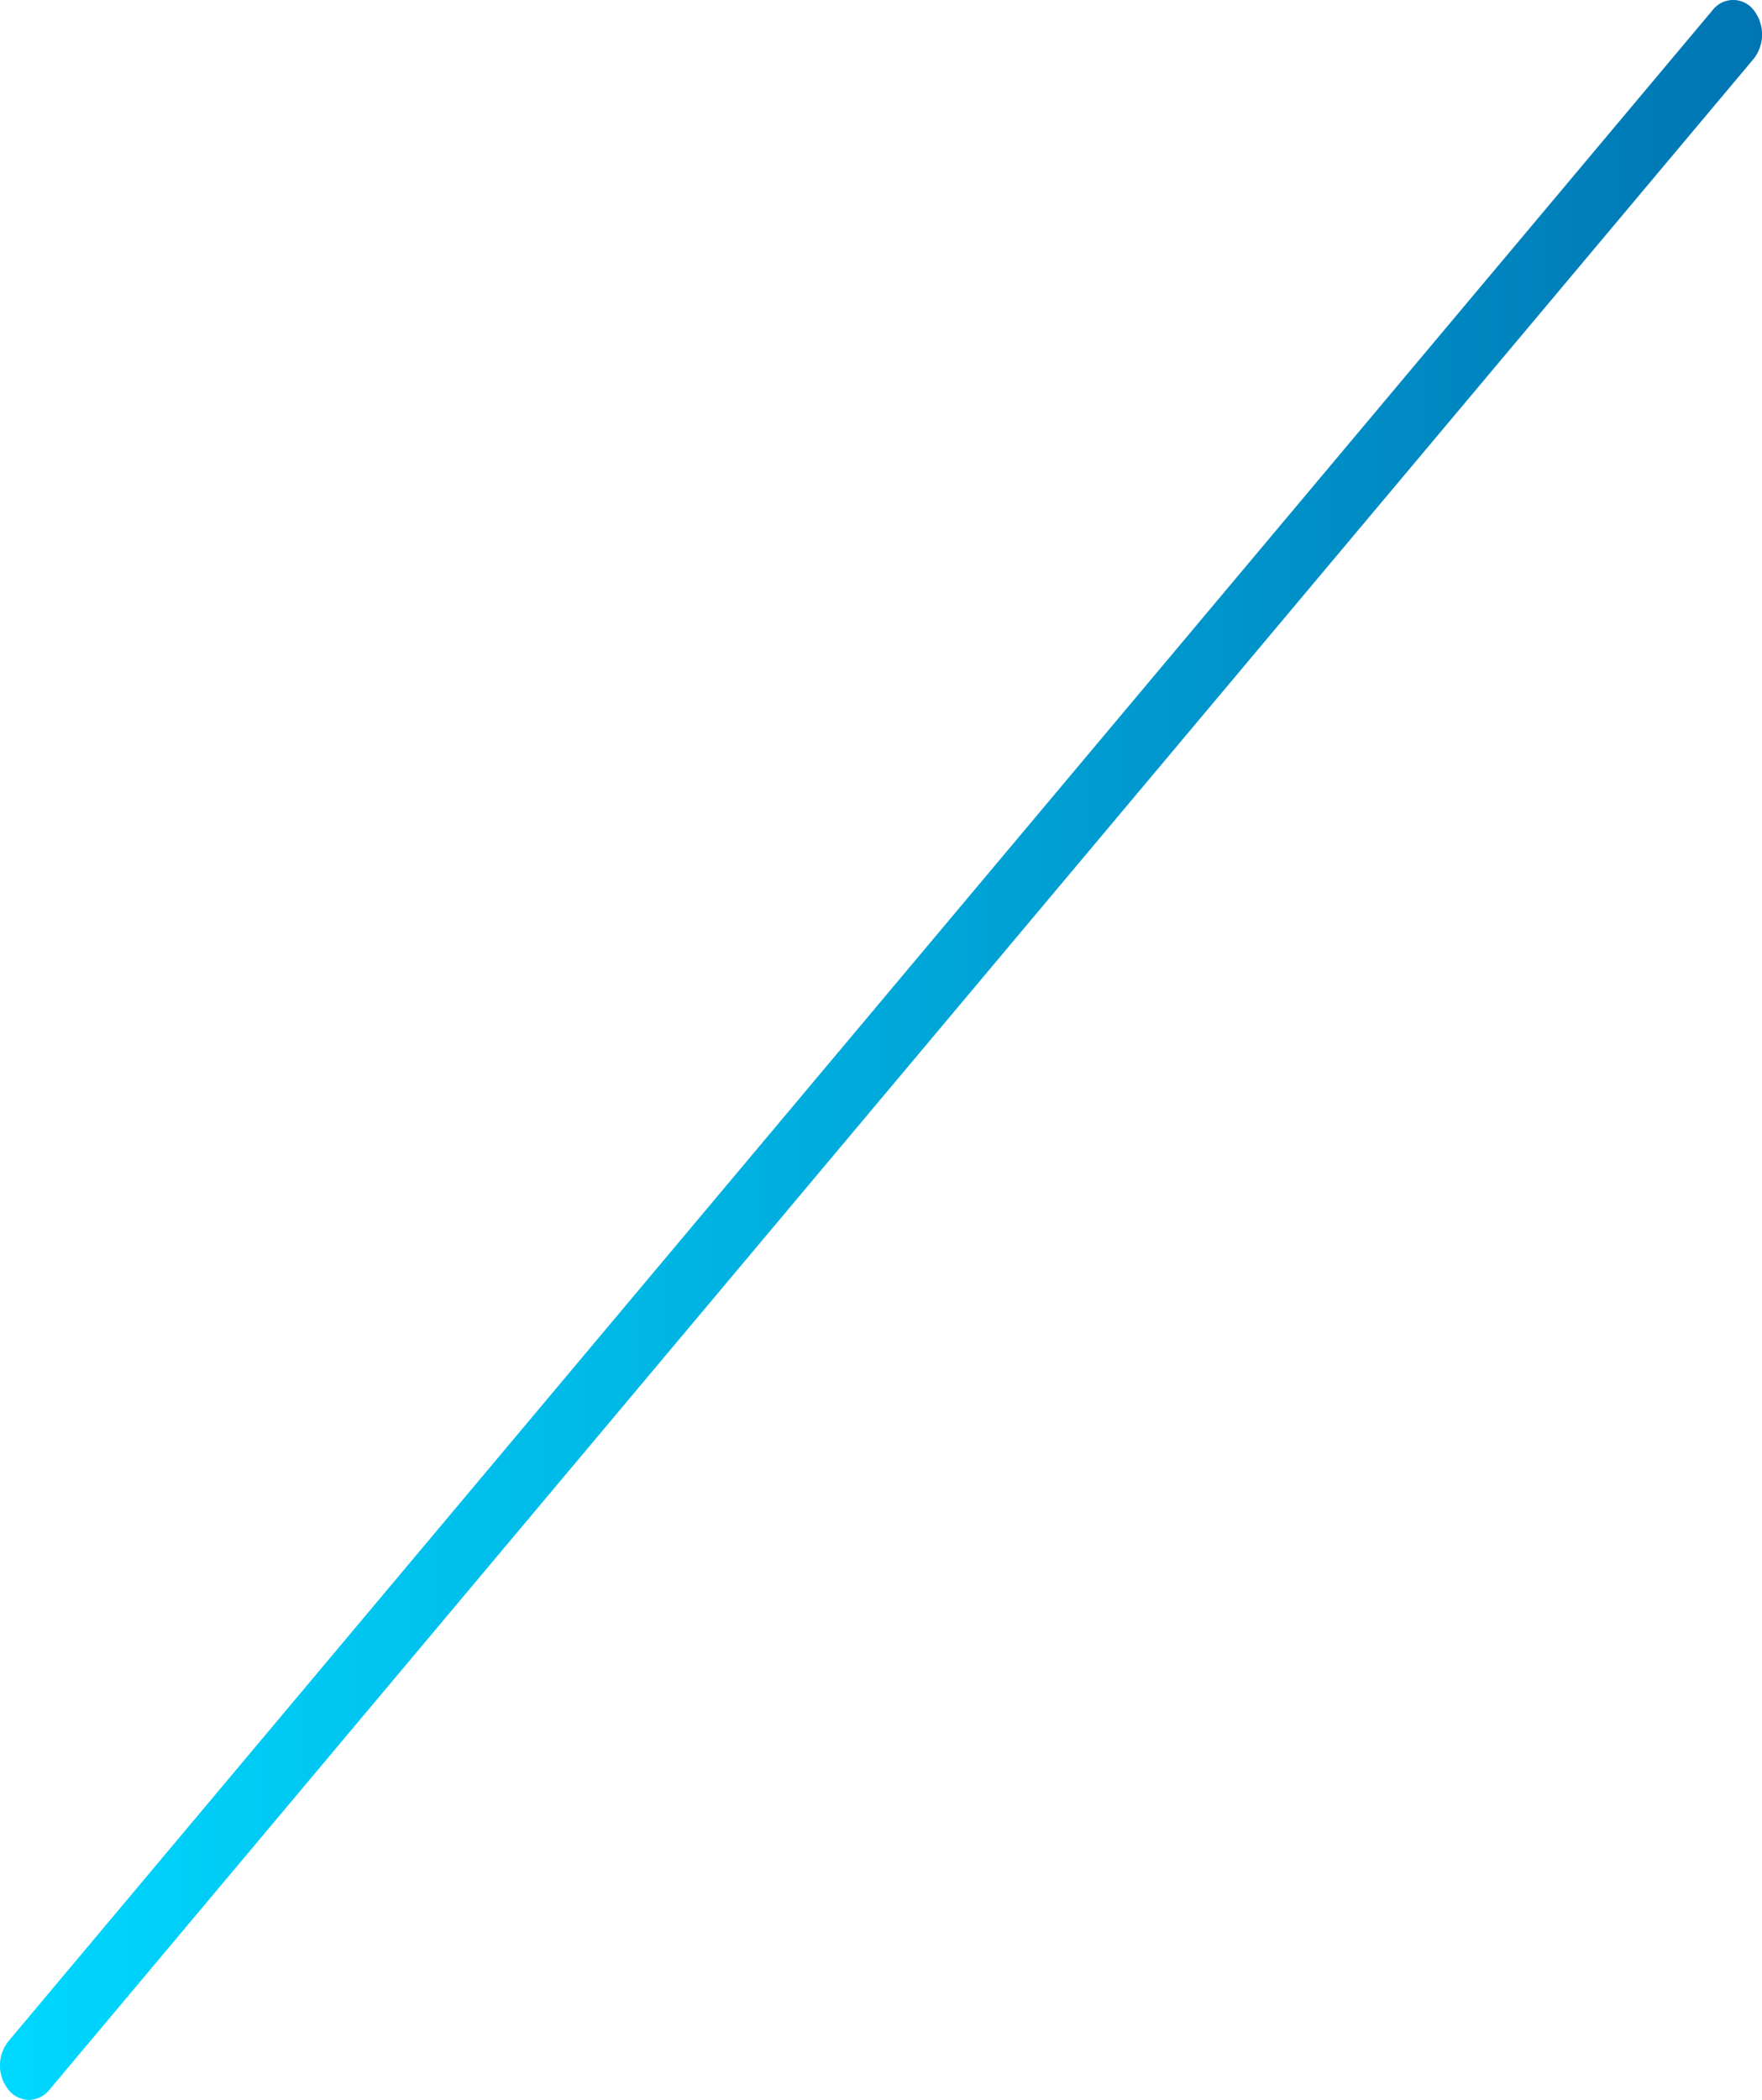 <svg xmlns="http://www.w3.org/2000/svg" xmlns:xlink="http://www.w3.org/1999/xlink" viewBox="0 0 97.41 116.07"><defs><style>.cls-1{fill:url(#linear-gradient);}</style><linearGradient id="linear-gradient" y1="59.97" x2="97.41" y2="59.97" gradientTransform="matrix(1, 0, 0, -1, 0, 118)" gradientUnits="userSpaceOnUse"><stop offset="0" stop-color="#00d8ff"/><stop offset="0.37" stop-color="#00b6e5"/><stop offset="1" stop-color="#0075b3"/></linearGradient></defs><title>Asset 1</title><g id="Layer_2" data-name="Layer 2"><g id="Layer_1-2" data-name="Layer 1"><path class="cls-1" d="M1.6,116.07a1.48,1.48,0,0,1-1.13-.56,2.15,2.15,0,0,1,0-2.69L94.68.56a1.43,1.43,0,0,1,2-.27,1.38,1.38,0,0,1,.27.27,2.18,2.18,0,0,1,0,2.69L2.73,115.51A1.47,1.47,0,0,1,1.6,116.07Z"/></g></g></svg>